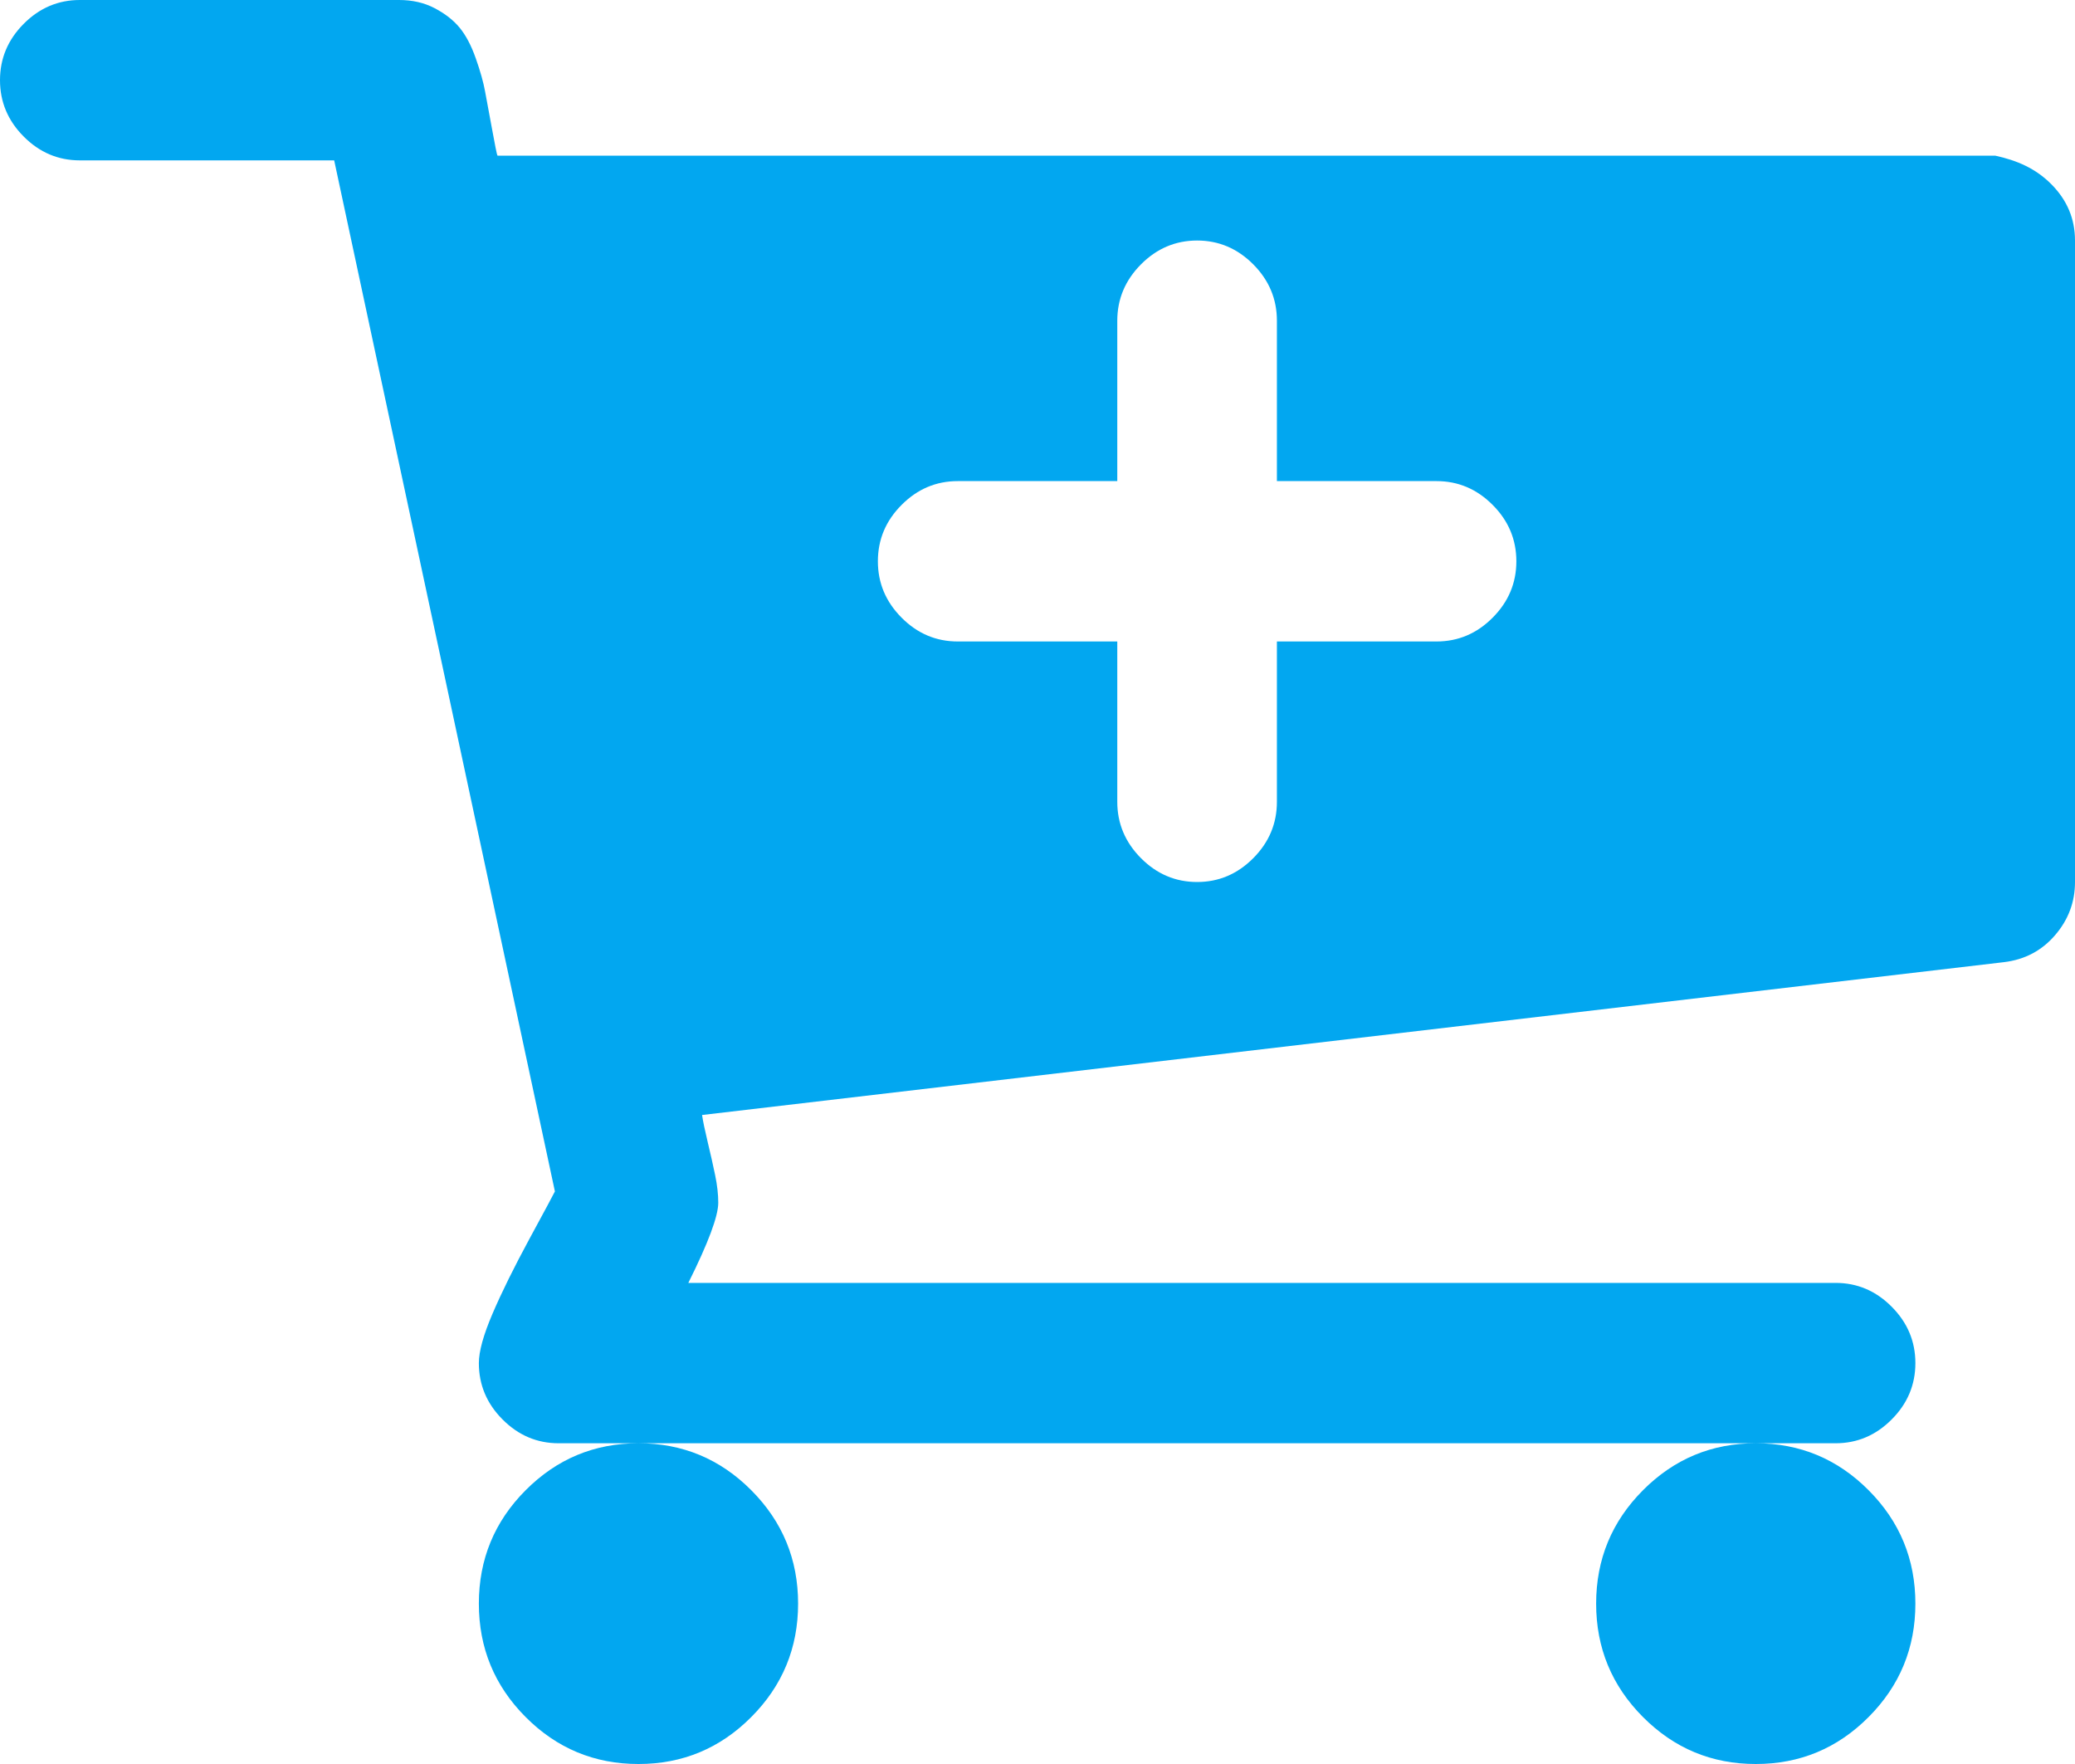﻿<?xml version="1.0" encoding="utf-8"?>
<svg version="1.1" xmlns:xlink="http://www.w3.org/1999/xlink" width="40px" height="34px" xmlns="http://www.w3.org/2000/svg">
  <g transform="matrix(1 0 0 1 -1158 -147 )">
    <path d="M 28.774 11.905  C 29.079 11.599  29.231 11.237  29.231 10.818  C 29.231 10.4  29.079 10.037  28.774 9.732  C 28.47 9.426  28.109 9.273  27.692 9.273  L 24.615 9.273  L 24.615 6.182  C 24.615 5.763  24.463 5.401  24.159 5.095  C 23.854 4.789  23.494 4.636  23.077 4.636  C 22.66 4.636  22.3 4.789  21.995 5.095  C 21.691 5.401  21.538 5.763  21.538 6.182  L 21.538 9.273  L 18.462 9.273  C 18.045 9.273  17.684 9.426  17.38 9.732  C 17.075 10.037  16.923 10.4  16.923 10.818  C 16.923 11.237  17.075 11.599  17.38 11.905  C 17.684 12.211  18.045 12.364  18.462 12.364  L 21.538 12.364  L 21.538 15.455  C 21.538 15.873  21.691 16.235  21.995 16.541  C 22.3 16.847  22.66 17  23.077 17  C 23.494 17  23.854 16.847  24.159 16.541  C 24.463 16.235  24.615 15.873  24.615 15.455  L 24.615 12.364  L 27.692 12.364  C 28.109 12.364  28.47 12.211  28.774 11.905  Z M 14.483 28.724  C 15.084 29.327  15.385 30.056  15.385 30.909  C 15.385 31.762  15.084 32.491  14.483 33.094  C 13.882 33.698  13.157 34  12.308 34  C 11.458 34  10.733 33.698  10.132 33.094  C 9.531 32.491  9.231 31.762  9.231 30.909  C 9.231 30.056  9.531 29.327  10.132 28.724  C 10.733 28.12  11.458 27.818  12.308 27.818  C 13.157 27.818  13.882 28.12  14.483 28.724  Z M 36.022 28.724  C 36.623 29.327  36.923 30.056  36.923 30.909  C 36.923 31.762  36.623 32.491  36.022 33.094  C 35.421 33.698  34.696 34  33.846 34  C 32.997 34  32.272 33.698  31.671 33.094  C 31.07 32.491  30.769 31.762  30.769 30.909  C 30.769 30.056  31.07 29.327  31.671 28.724  C 32.272 28.12  32.997 27.818  33.846 27.818  C 34.696 27.818  35.421 28.12  36.022 28.724  Z M 39.543 3.55  C 39.848 3.856  40 4.218  40 4.636  L 40 17  C 40 17.386  39.872 17.728  39.615 18.026  C 39.359 18.324  39.03 18.497  38.63 18.545  L 13.534 21.491  C 13.55 21.604  13.586 21.777  13.642 22.011  C 13.698 22.244  13.746 22.457  13.786 22.651  C 13.826 22.844  13.846 23.021  13.846 23.182  C 13.846 23.439  13.654 23.955  13.269 24.727  L 35.385 24.727  C 35.801 24.727  36.162 24.88  36.466 25.186  C 36.771 25.492  36.923 25.854  36.923 26.273  C 36.923 26.691  36.771 27.054  36.466 27.359  C 36.162 27.665  35.801 27.818  35.385 27.818  L 10.769 27.818  C 10.353 27.818  9.992 27.665  9.688 27.359  C 9.383 27.054  9.231 26.691  9.231 26.273  C 9.231 26.047  9.319 25.729  9.495 25.319  C 9.671 24.908  9.908 24.429  10.204 23.882  C 10.501 23.335  10.665 23.029  10.697 22.964  L 6.442 3.091  L 1.538 3.091  C 1.122 3.091  0.761 2.938  0.457 2.632  C 0.152 2.326  0 1.964  0 1.545  C 0 1.127  0.152 0.765  0.457 0.459  C 0.761 0.153  1.122 0  1.538 0  L 7.692 0  C 7.949 0  8.177 0.052  8.377 0.157  C 8.578 0.262  8.738 0.386  8.858 0.531  C 8.978 0.676  9.083 0.873  9.171 1.123  C 9.259 1.372  9.319 1.586  9.351 1.763  C 9.383 1.94  9.427 2.177  9.483 2.475  C 9.539 2.773  9.575 2.978  9.591 3  L 38.462 3  C 38.878 3.091  39.239 3.244  39.543 3.55  Z " fill-rule="nonzero" fill="#02a7f0" stroke="none" transform="matrix(1 0 0 1 1158 147 )" />
  </g>
</svg>